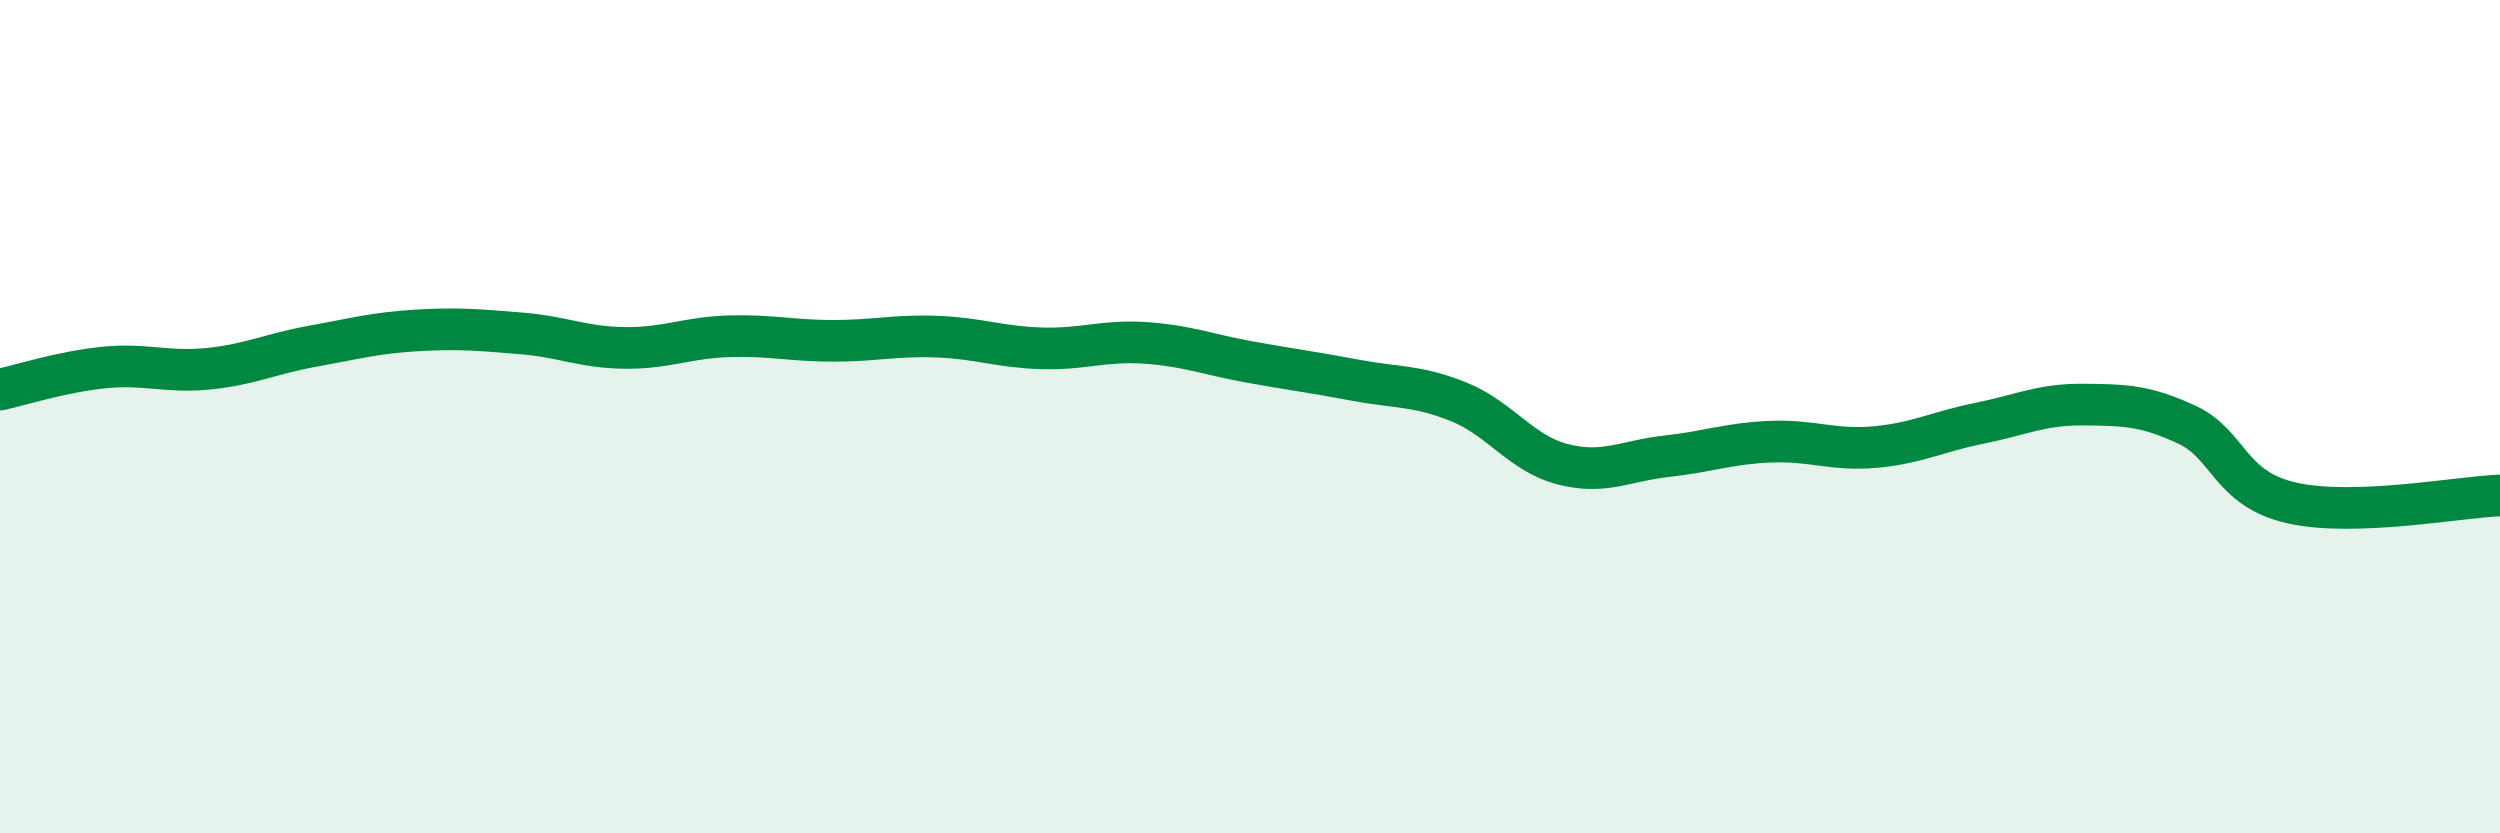 
    <svg width="60" height="20" viewBox="0 0 60 20" xmlns="http://www.w3.org/2000/svg">
      <path
        d="M 0,9.35 C 0.5,9.24 1.5,8.92 2.5,8.82 C 3.5,8.72 4,8.95 5,8.85 C 6,8.75 6.5,8.49 7.5,8.31 C 8.5,8.13 9,7.99 10,7.93 C 11,7.87 11.5,7.92 12.5,8 C 13.5,8.08 14,8.34 15,8.35 C 16,8.36 16.5,8.1 17.5,8.07 C 18.5,8.04 19,8.18 20,8.18 C 21,8.18 21.5,8.04 22.5,8.08 C 23.5,8.12 24,8.33 25,8.36 C 26,8.39 26.5,8.16 27.5,8.23 C 28.5,8.3 29,8.51 30,8.69 C 31,8.87 31.5,8.93 32.5,9.12 C 33.5,9.31 34,9.24 35,9.64 C 36,10.04 36.5,10.88 37.5,11.14 C 38.5,11.4 39,11.06 40,10.95 C 41,10.84 41.5,10.64 42.5,10.6 C 43.5,10.56 44,10.82 45,10.73 C 46,10.64 46.5,10.36 47.5,10.16 C 48.5,9.96 49,9.7 50,9.71 C 51,9.72 51.5,9.73 52.5,10.2 C 53.5,10.67 53.5,11.73 55,12.07 C 56.5,12.41 59,11.93 60,11.89L60 20L0 20Z"
        fill="#008740"
        opacity="0.1"
        stroke-linecap="round"
        stroke-linejoin="round"
      />
      <path
        d="M 0,9.35 C 0.5,9.24 1.5,8.92 2.5,8.82 C 3.5,8.72 4,8.95 5,8.85 C 6,8.75 6.5,8.49 7.5,8.31 C 8.5,8.13 9,7.99 10,7.93 C 11,7.87 11.5,7.92 12.5,8 C 13.5,8.08 14,8.34 15,8.35 C 16,8.36 16.5,8.1 17.5,8.07 C 18.5,8.04 19,8.18 20,8.18 C 21,8.18 21.5,8.04 22.5,8.08 C 23.5,8.12 24,8.33 25,8.36 C 26,8.39 26.5,8.16 27.5,8.23 C 28.5,8.3 29,8.51 30,8.69 C 31,8.87 31.5,8.93 32.5,9.12 C 33.5,9.31 34,9.24 35,9.64 C 36,10.04 36.5,10.88 37.5,11.14 C 38.5,11.4 39,11.06 40,10.95 C 41,10.84 41.5,10.64 42.5,10.6 C 43.5,10.56 44,10.82 45,10.73 C 46,10.64 46.5,10.36 47.5,10.16 C 48.5,9.96 49,9.7 50,9.71 C 51,9.72 51.5,9.73 52.5,10.2 C 53.5,10.67 53.5,11.73 55,12.07 C 56.5,12.41 59,11.93 60,11.89"
        stroke="#008740"
        stroke-width="1"
        fill="none"
        stroke-linecap="round"
        stroke-linejoin="round"
      />
    </svg>
  